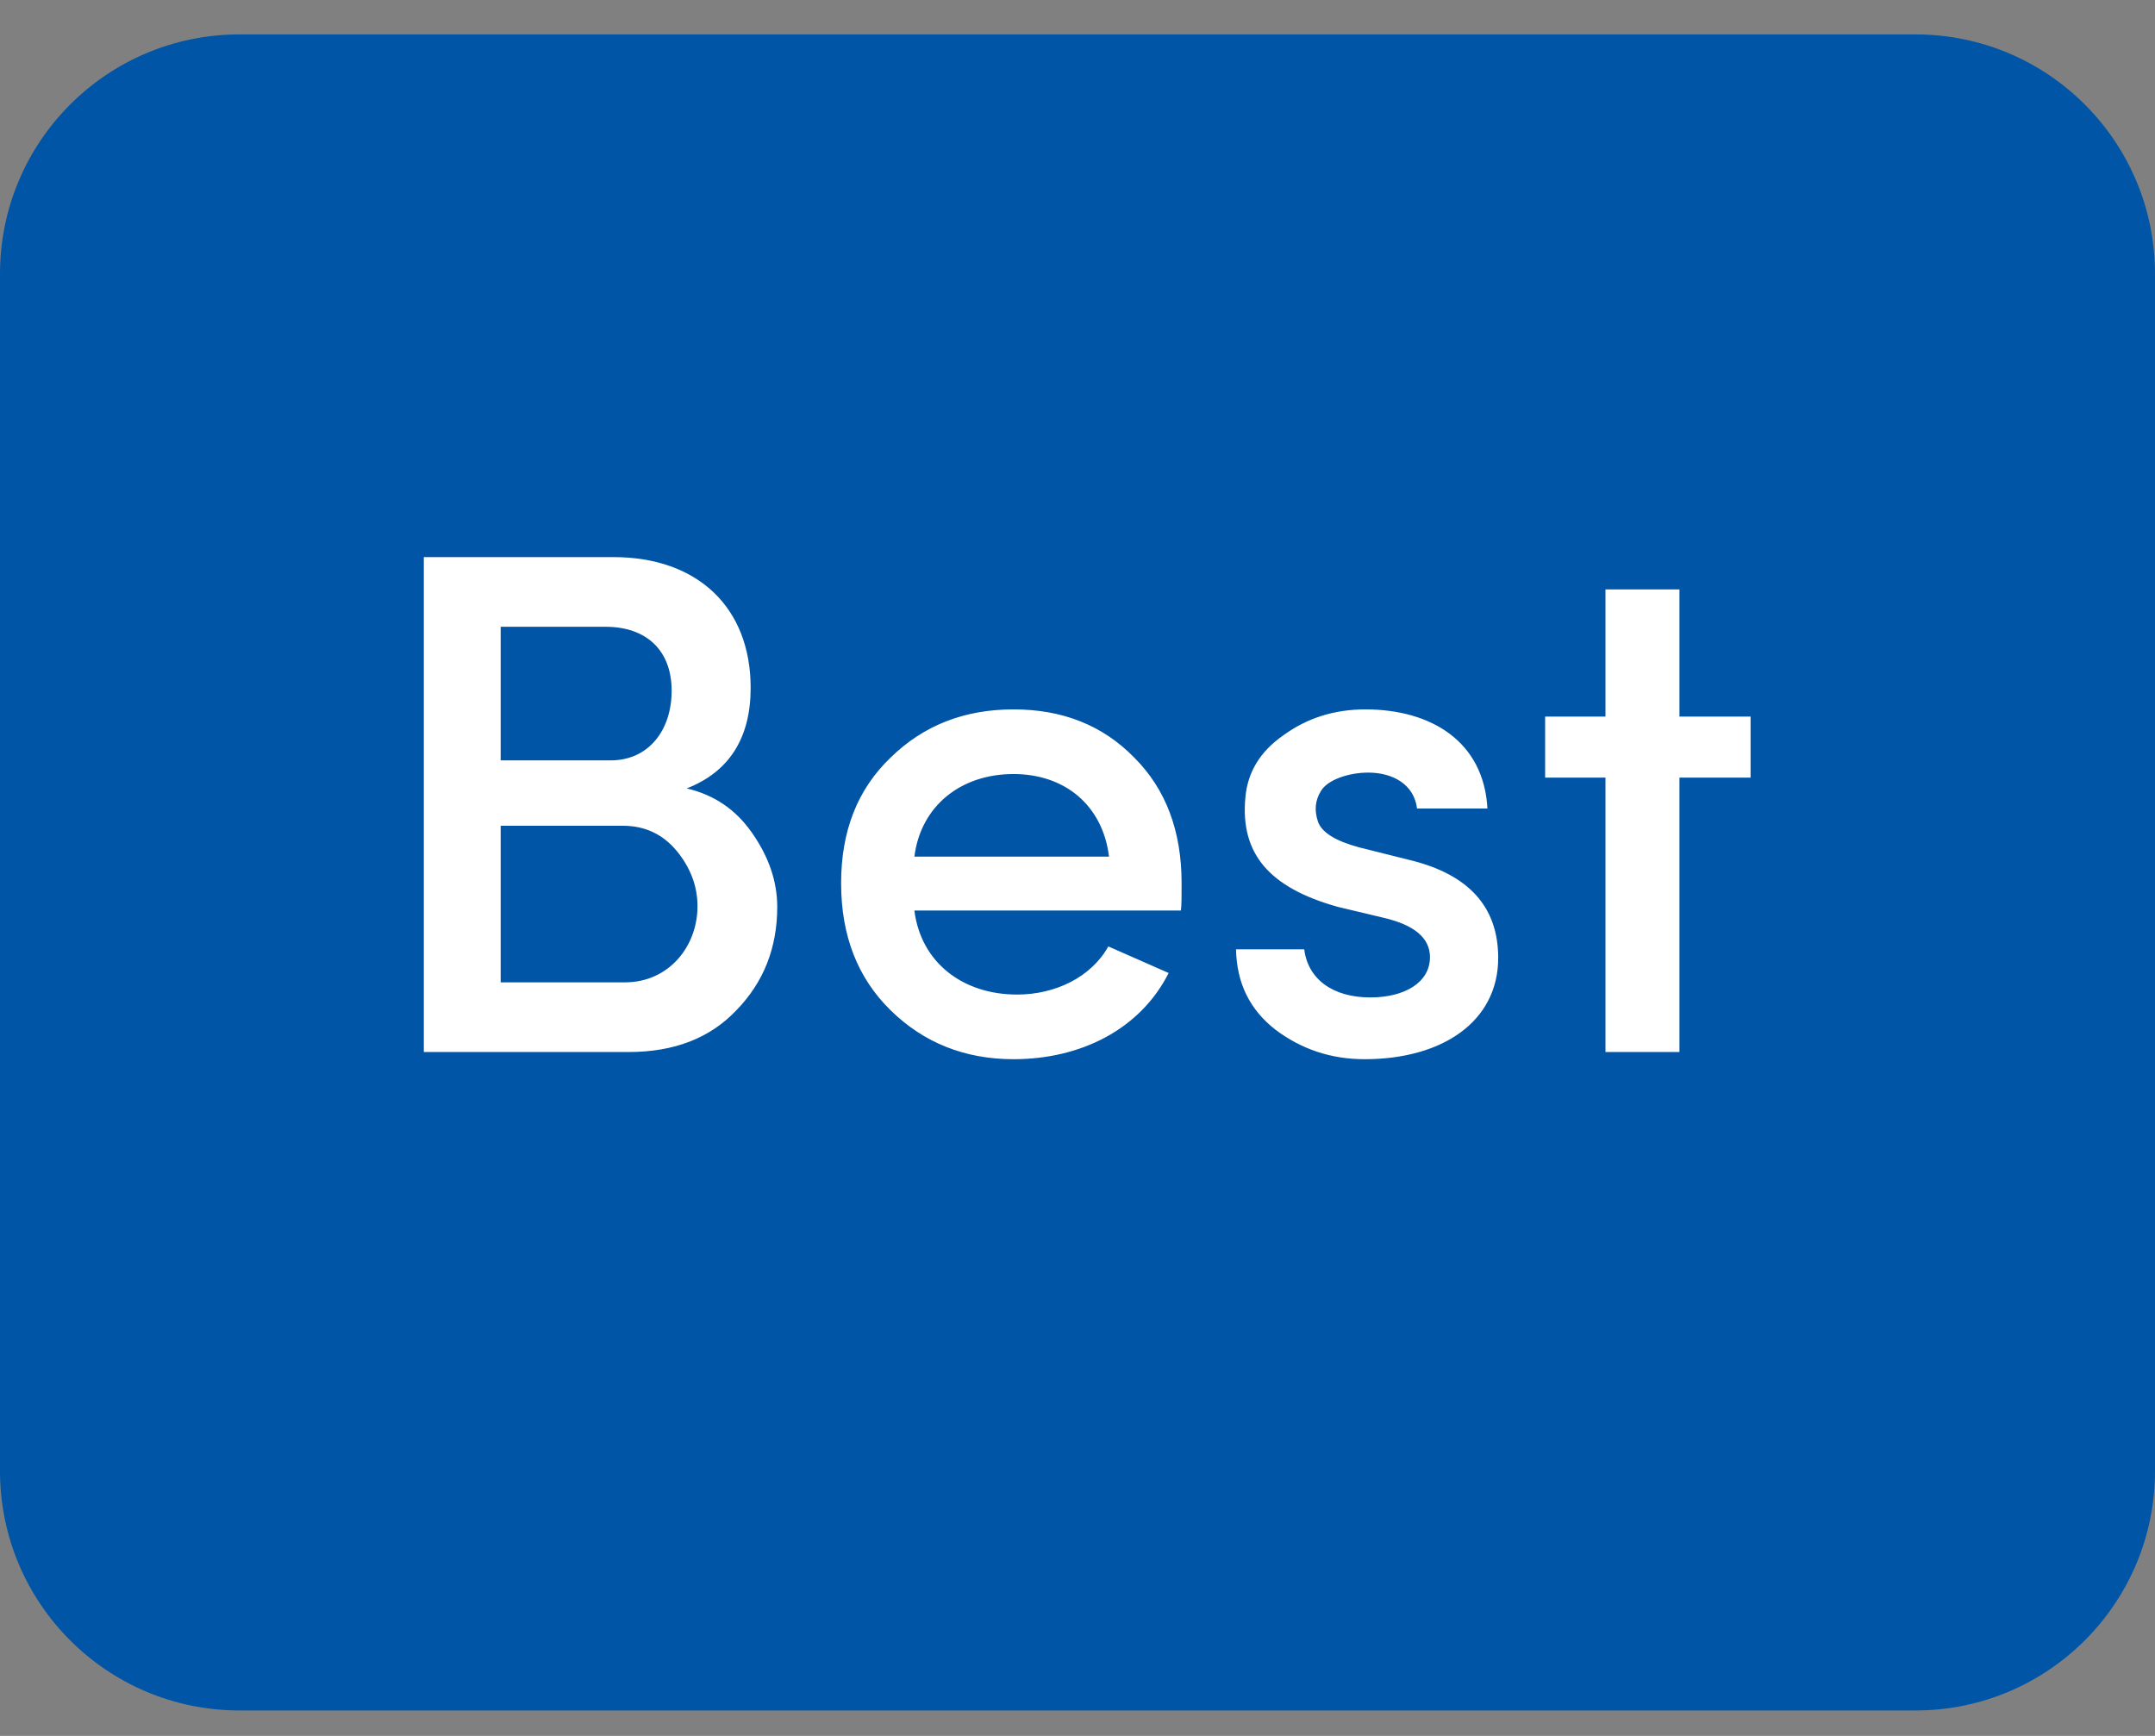 <svg width="36" height="29" viewBox="0 0 36 29" fill="none" xmlns="http://www.w3.org/2000/svg">
<rect x="0" y="0" width="36" height="29" fill="#808080" stroke="none"/>
<path d="M0 4.575C0 2.366 1.791 0.575 4 0.575H32C34.209 0.575 36 2.366 36 4.575V24.575C36 26.784 34.209 28.575 32 28.575H4C1.791 28.575 0 26.784 0 24.575V4.575Z" fill="#0055A6"/>
<path d="M12.54 11.491C12.54 12.331 12.18 12.895 11.472 13.171C11.928 13.279 12.288 13.519 12.564 13.915C12.84 14.311 12.984 14.719 12.984 15.151C12.984 15.835 12.756 16.411 12.3 16.879C11.856 17.347 11.256 17.575 10.5 17.575H7.08V9.307H10.248C11.652 9.307 12.54 10.147 12.54 11.491ZM8.364 10.471V12.703H10.2C10.836 12.703 11.22 12.199 11.22 11.539C11.22 10.867 10.8 10.471 10.116 10.471H8.364ZM10.404 13.795H8.364V16.411H10.44C11.172 16.411 11.652 15.811 11.652 15.139C11.652 14.803 11.532 14.491 11.304 14.215C11.076 13.939 10.776 13.795 10.404 13.795ZM19.739 14.755C19.739 14.983 19.739 15.127 19.727 15.211H15.275C15.383 16.075 16.079 16.615 16.991 16.615C17.627 16.615 18.227 16.327 18.515 15.811L19.523 16.255C19.043 17.203 18.047 17.695 16.931 17.695C16.115 17.695 15.431 17.419 14.879 16.879C14.327 16.339 14.051 15.631 14.051 14.755C14.051 13.879 14.327 13.183 14.879 12.655C15.431 12.115 16.115 11.851 16.931 11.851C17.747 11.851 18.419 12.115 18.947 12.655C19.475 13.183 19.739 13.879 19.739 14.755ZM15.275 14.311H18.527C18.419 13.447 17.783 12.931 16.931 12.931C16.055 12.931 15.383 13.459 15.275 14.311ZM23.108 15.331L22.352 15.151C21.188 14.827 20.72 14.251 20.804 13.327C20.84 12.907 21.044 12.559 21.44 12.283C21.836 11.995 22.292 11.851 22.808 11.851C23.912 11.851 24.788 12.391 24.848 13.507H23.672C23.624 13.111 23.276 12.907 22.856 12.907C22.532 12.907 22.172 13.027 22.064 13.219C21.968 13.375 21.956 13.543 22.016 13.723C22.076 13.903 22.304 14.047 22.7 14.155L23.564 14.371C24.536 14.611 25.028 15.151 25.028 16.003C25.028 17.059 24.104 17.695 22.796 17.695C22.232 17.695 21.74 17.527 21.308 17.203C20.876 16.867 20.66 16.423 20.648 15.859H21.788C21.848 16.351 22.256 16.663 22.892 16.663C23.468 16.663 23.888 16.411 23.888 15.991C23.888 15.667 23.624 15.451 23.108 15.331ZM26.82 9.847H28.056V11.971H29.244V12.991H28.056V17.575H26.82V12.991H25.812V11.971H26.82V9.847Z" fill="white"/>
</svg>
